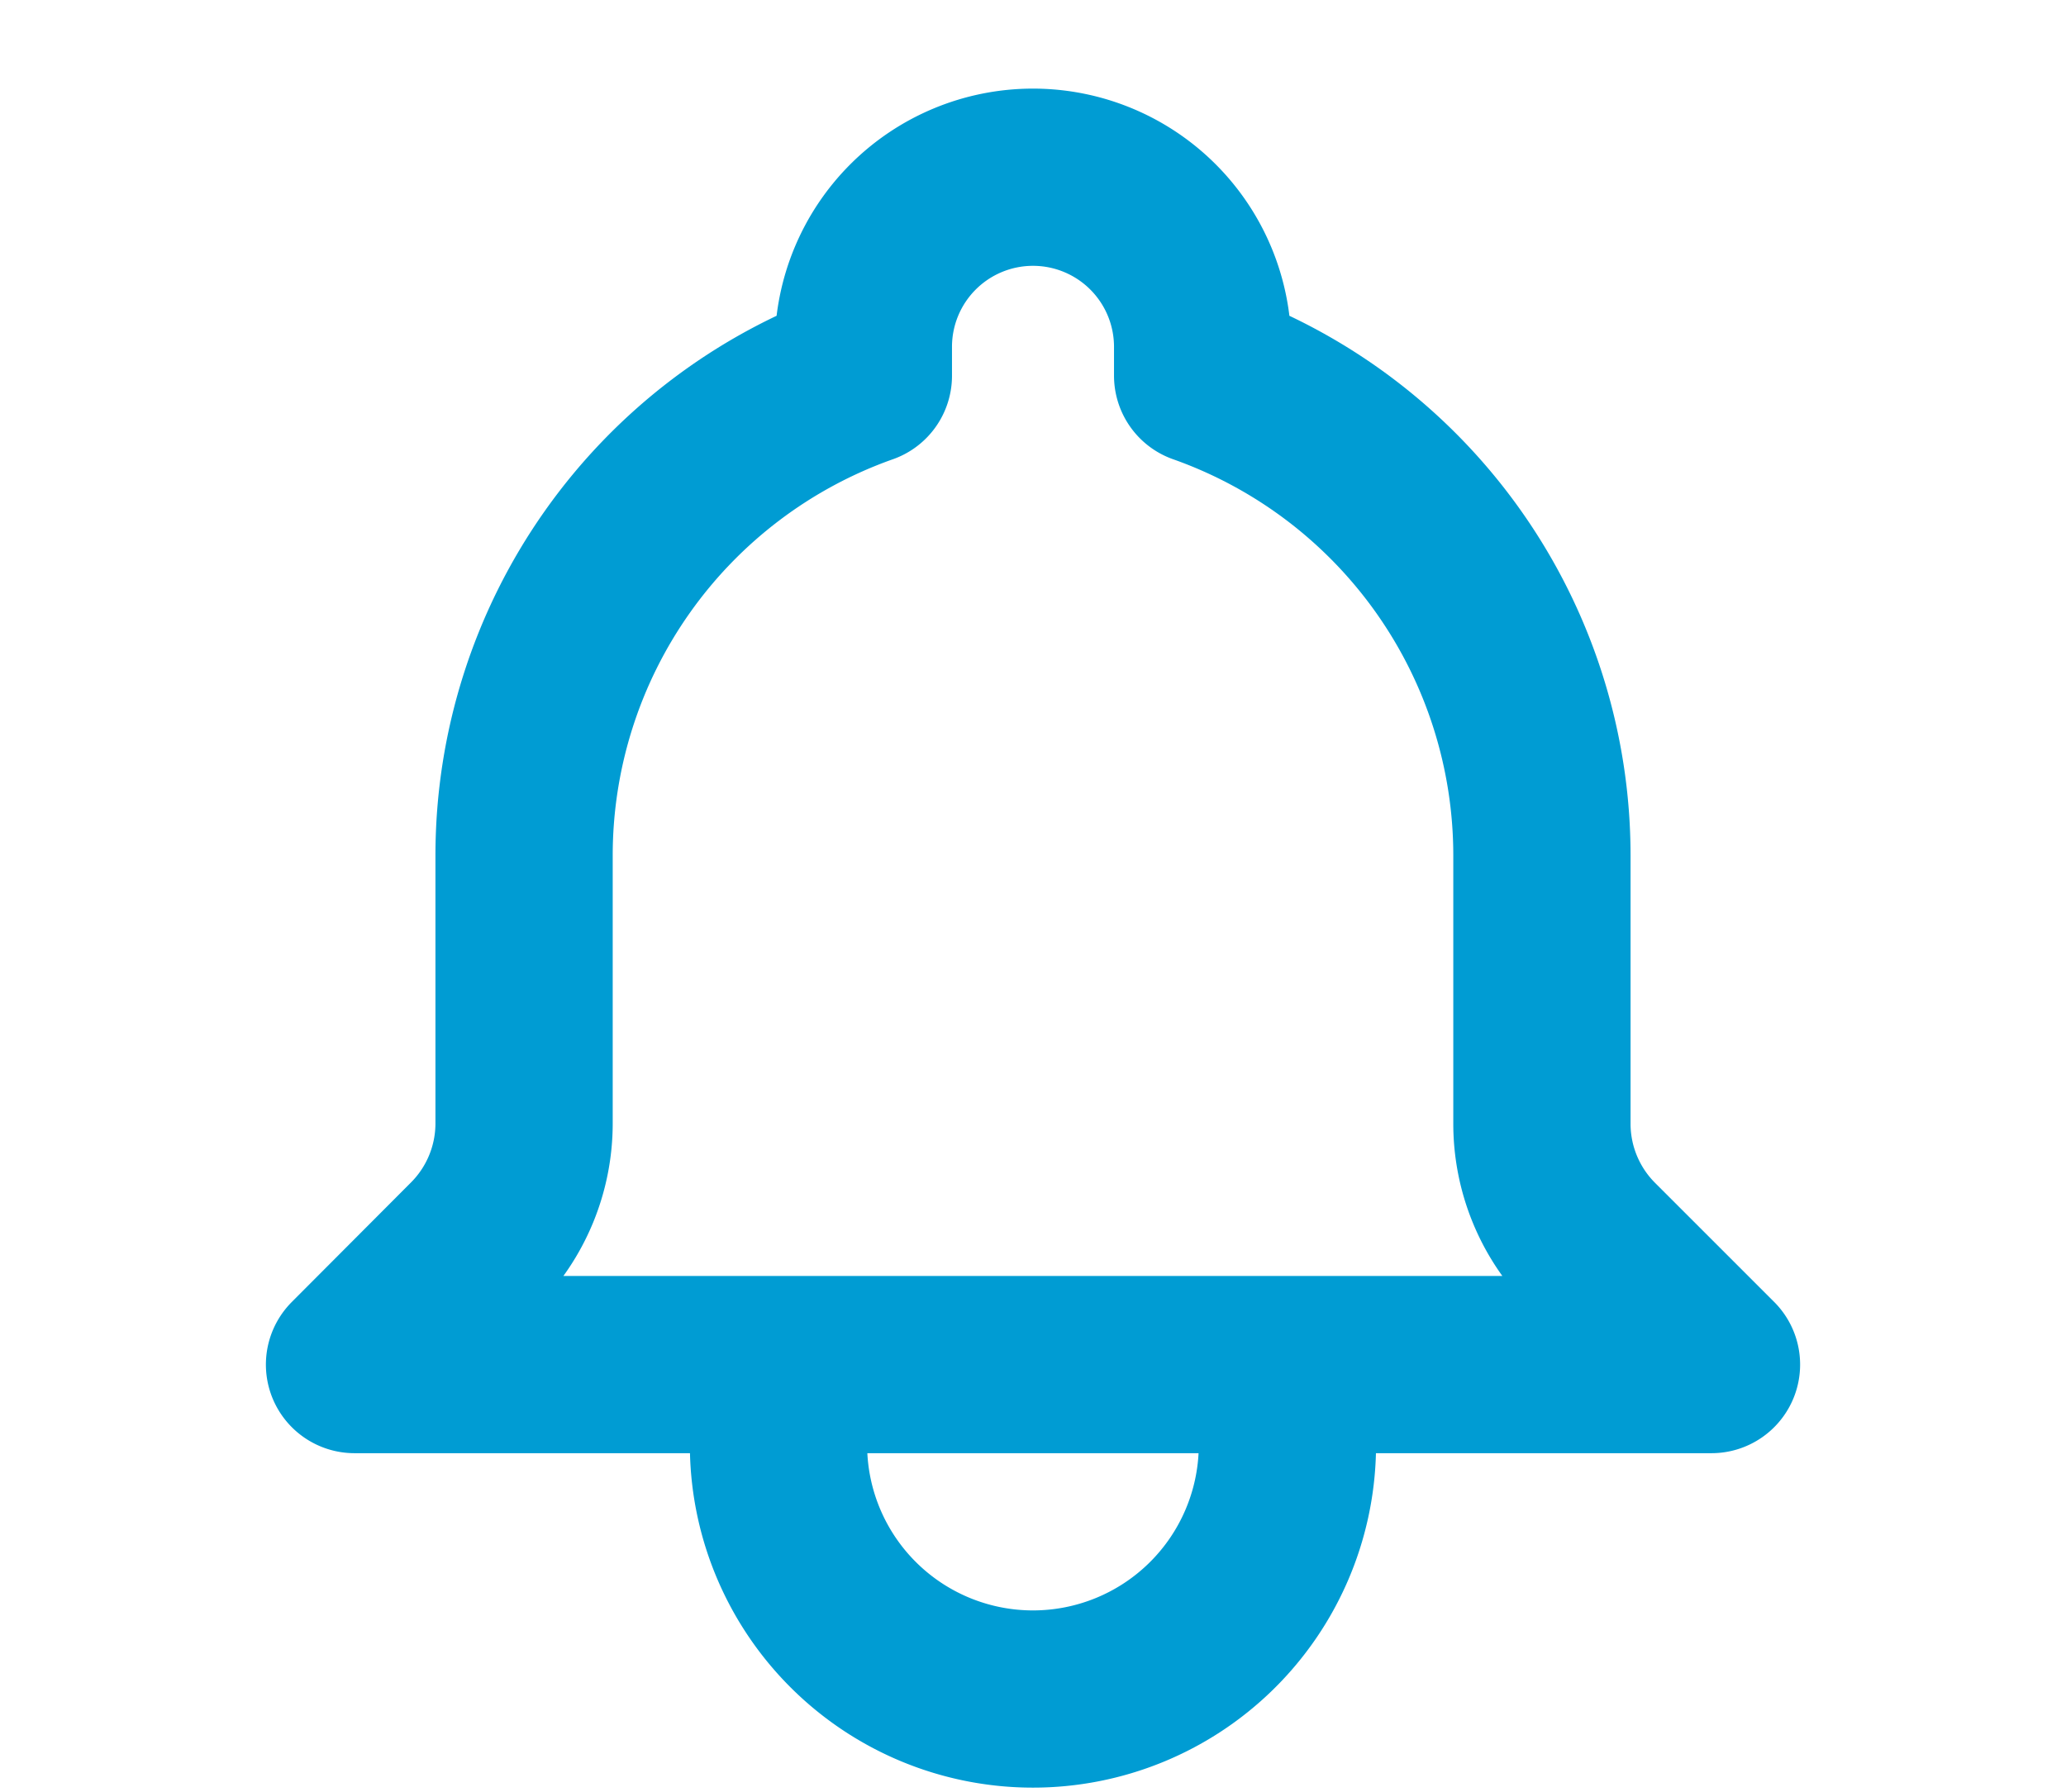 <svg xmlns="http://www.w3.org/2000/svg" width="23.31" height="20.224" viewBox="0 0 23.31 20.224"><defs><style>.a{fill:none;stroke:#009cd3;stroke-linecap:round;stroke-linejoin:round;stroke-width:2px;}</style></defs><path class="a" d="M14.526,16.4H19.31l-1.344-1.344a1.944,1.944,0,0,1-.569-1.375V10.655A5.744,5.744,0,0,0,13.569,5.24V4.914a1.914,1.914,0,0,0-3.828,0V5.24a5.744,5.744,0,0,0-3.828,5.415v3.022a1.944,1.944,0,0,1-.569,1.375L4,16.4H8.784m5.741,0v.957a2.871,2.871,0,0,1-5.741,0V16.4m5.741,0H8.784" transform="translate(0 -1)"/></svg>